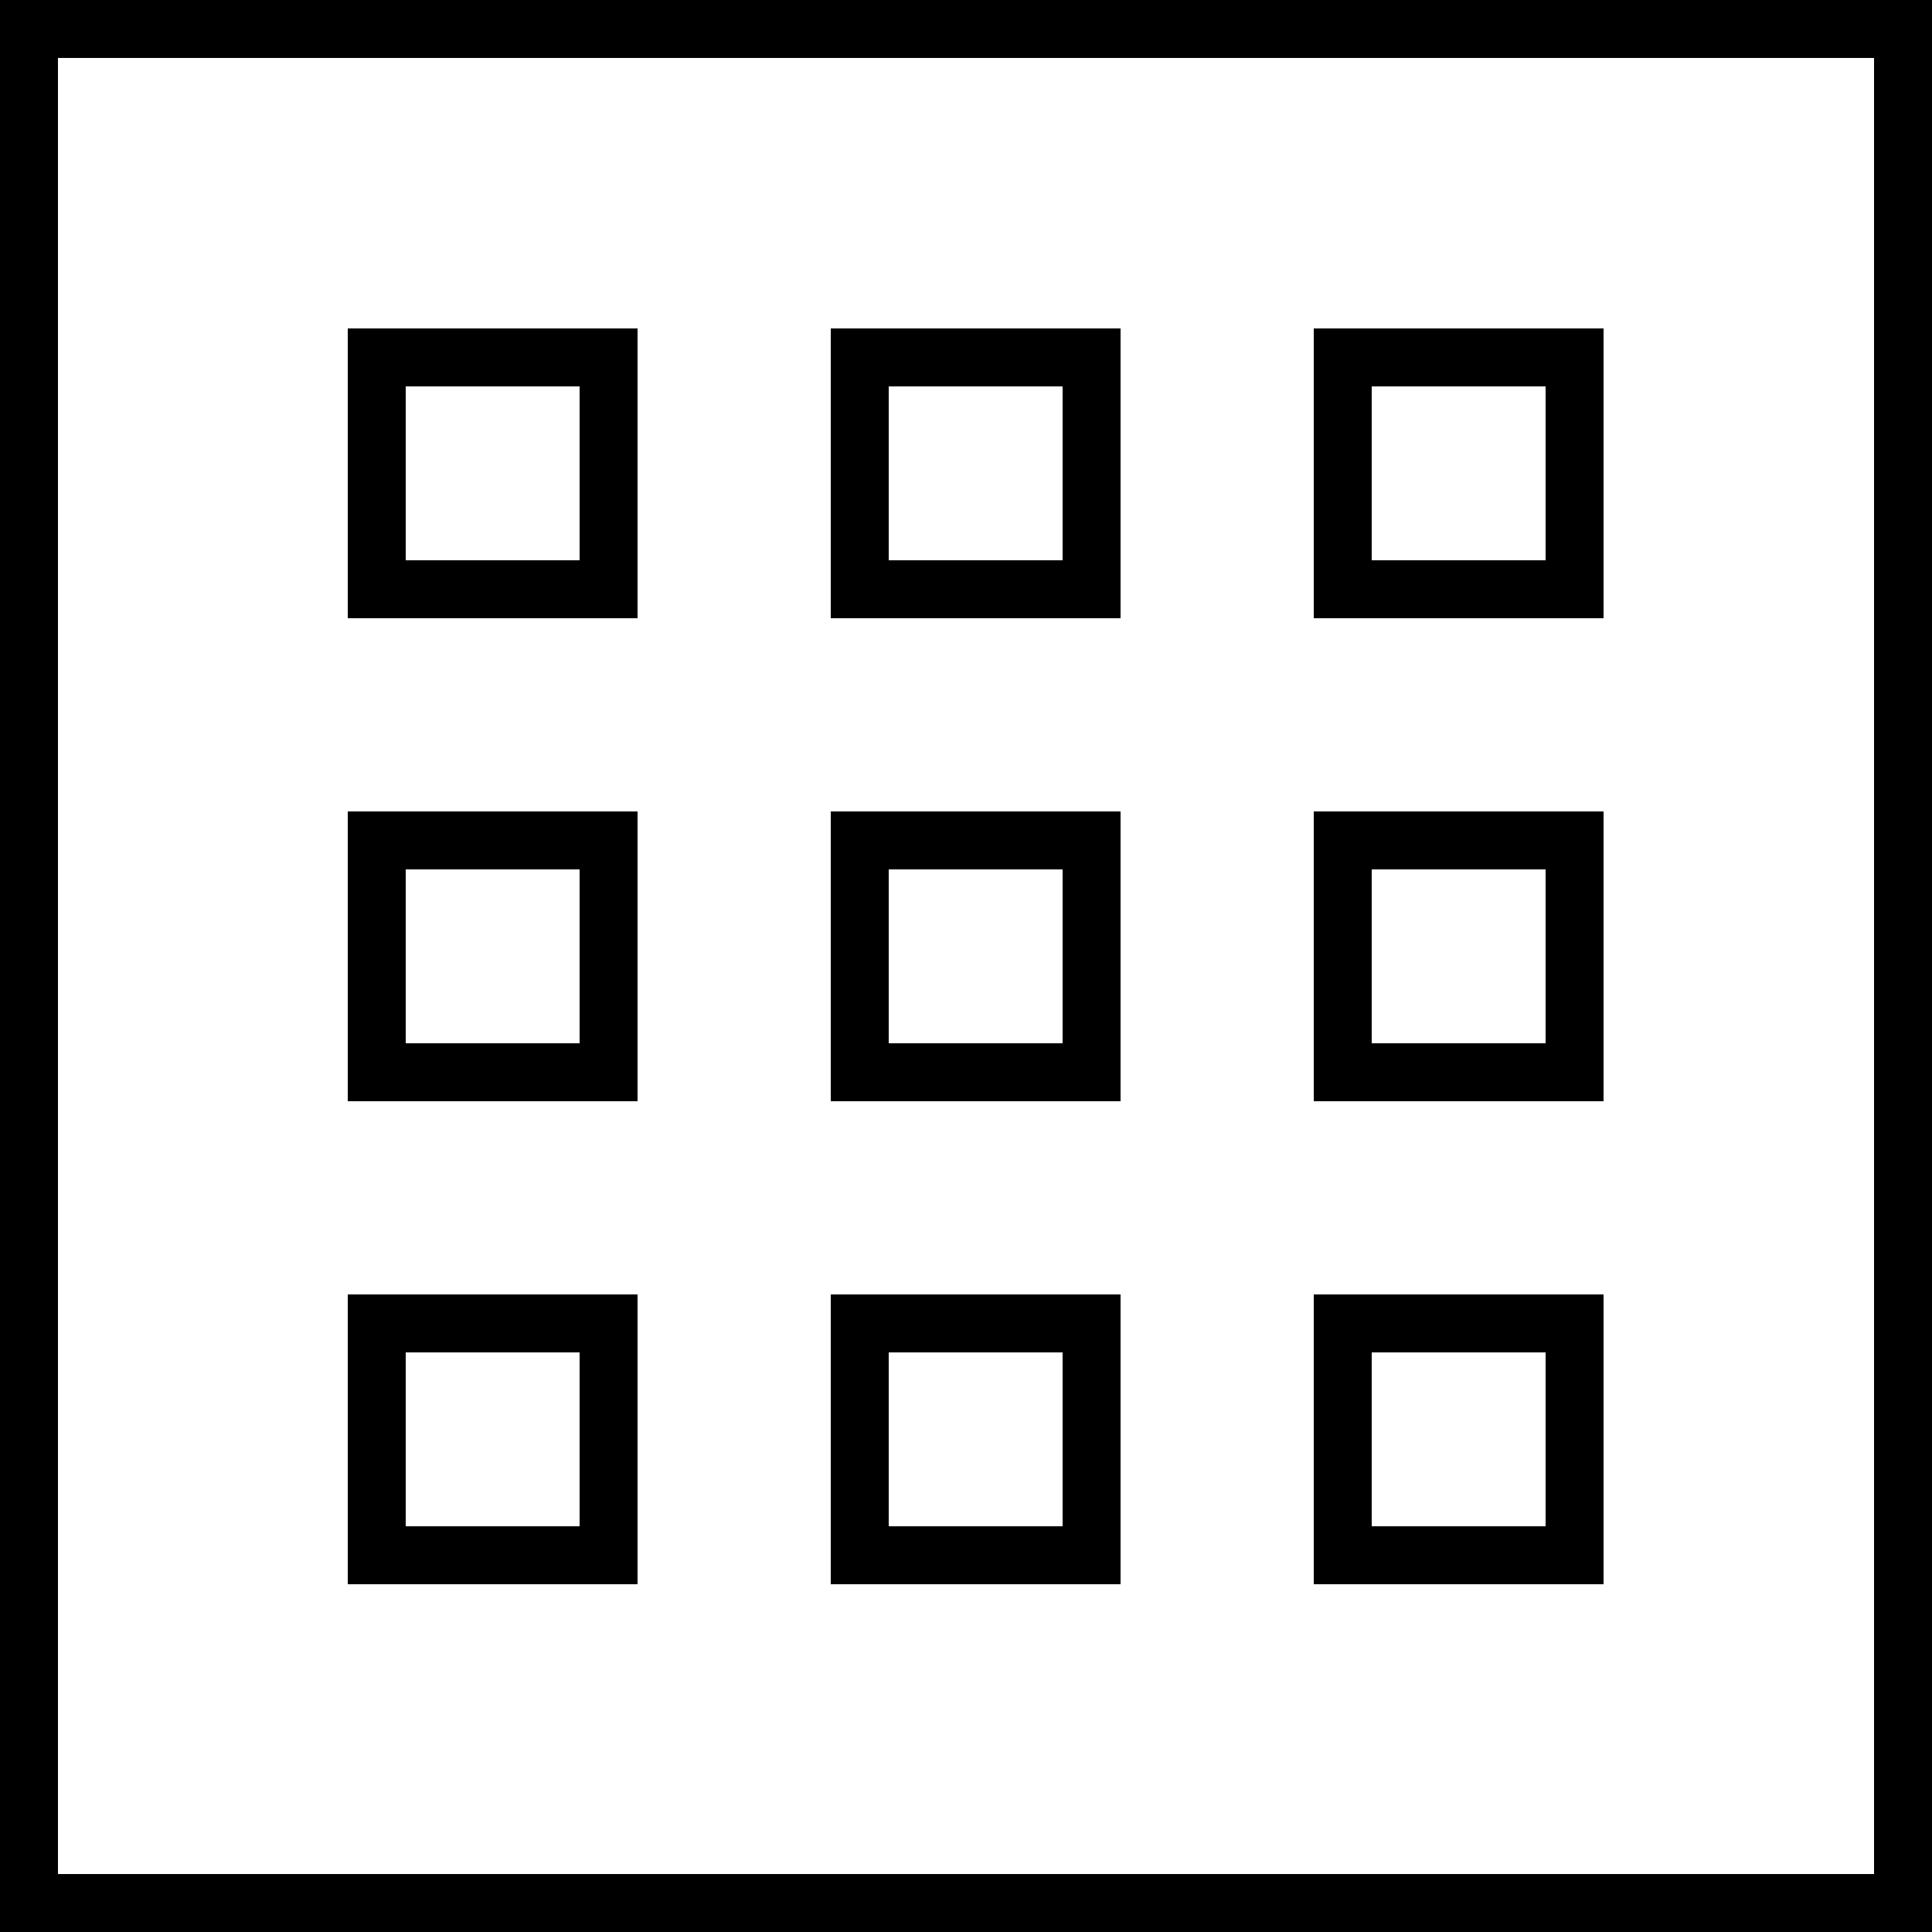 <?xml version="1.0" encoding="UTF-8"?> <svg xmlns="http://www.w3.org/2000/svg" xmlns:xlink="http://www.w3.org/1999/xlink" width="100px" height="100px" viewBox="0 0 100 100" version="1.1"><rect x="0" y="0" width="100" height="100" fill="#808080" stroke="none"/><title>Group</title><g id="Page-1" stroke="none" stroke-width="1" fill="none" fill-rule="evenodd"><g id="Group" stroke="#000000" stroke-width="3"><rect id="Rectangle" fill="#FFFFFF" x="1.5" y="1.5" width="97" height="97"></rect><rect id="Rectangle" x="19.5" y="43.5" width="12" height="12"></rect><rect id="Rectangle" x="19.5" y="18.5" width="12" height="12"></rect><rect id="Rectangle" x="19.5" y="68.5" width="12" height="12"></rect><rect id="Rectangle" x="44.5" y="43.5" width="12" height="12"></rect><rect id="Rectangle" x="44.5" y="18.5" width="12" height="12"></rect><rect id="Rectangle" x="69.5" y="43.5" width="12" height="12"></rect><rect id="Rectangle" x="69.5" y="18.5" width="12" height="12"></rect><rect id="Rectangle" x="44.5" y="68.5" width="12" height="12"></rect><rect id="Rectangle" x="69.5" y="68.5" width="12" height="12"></rect></g></g></svg> 